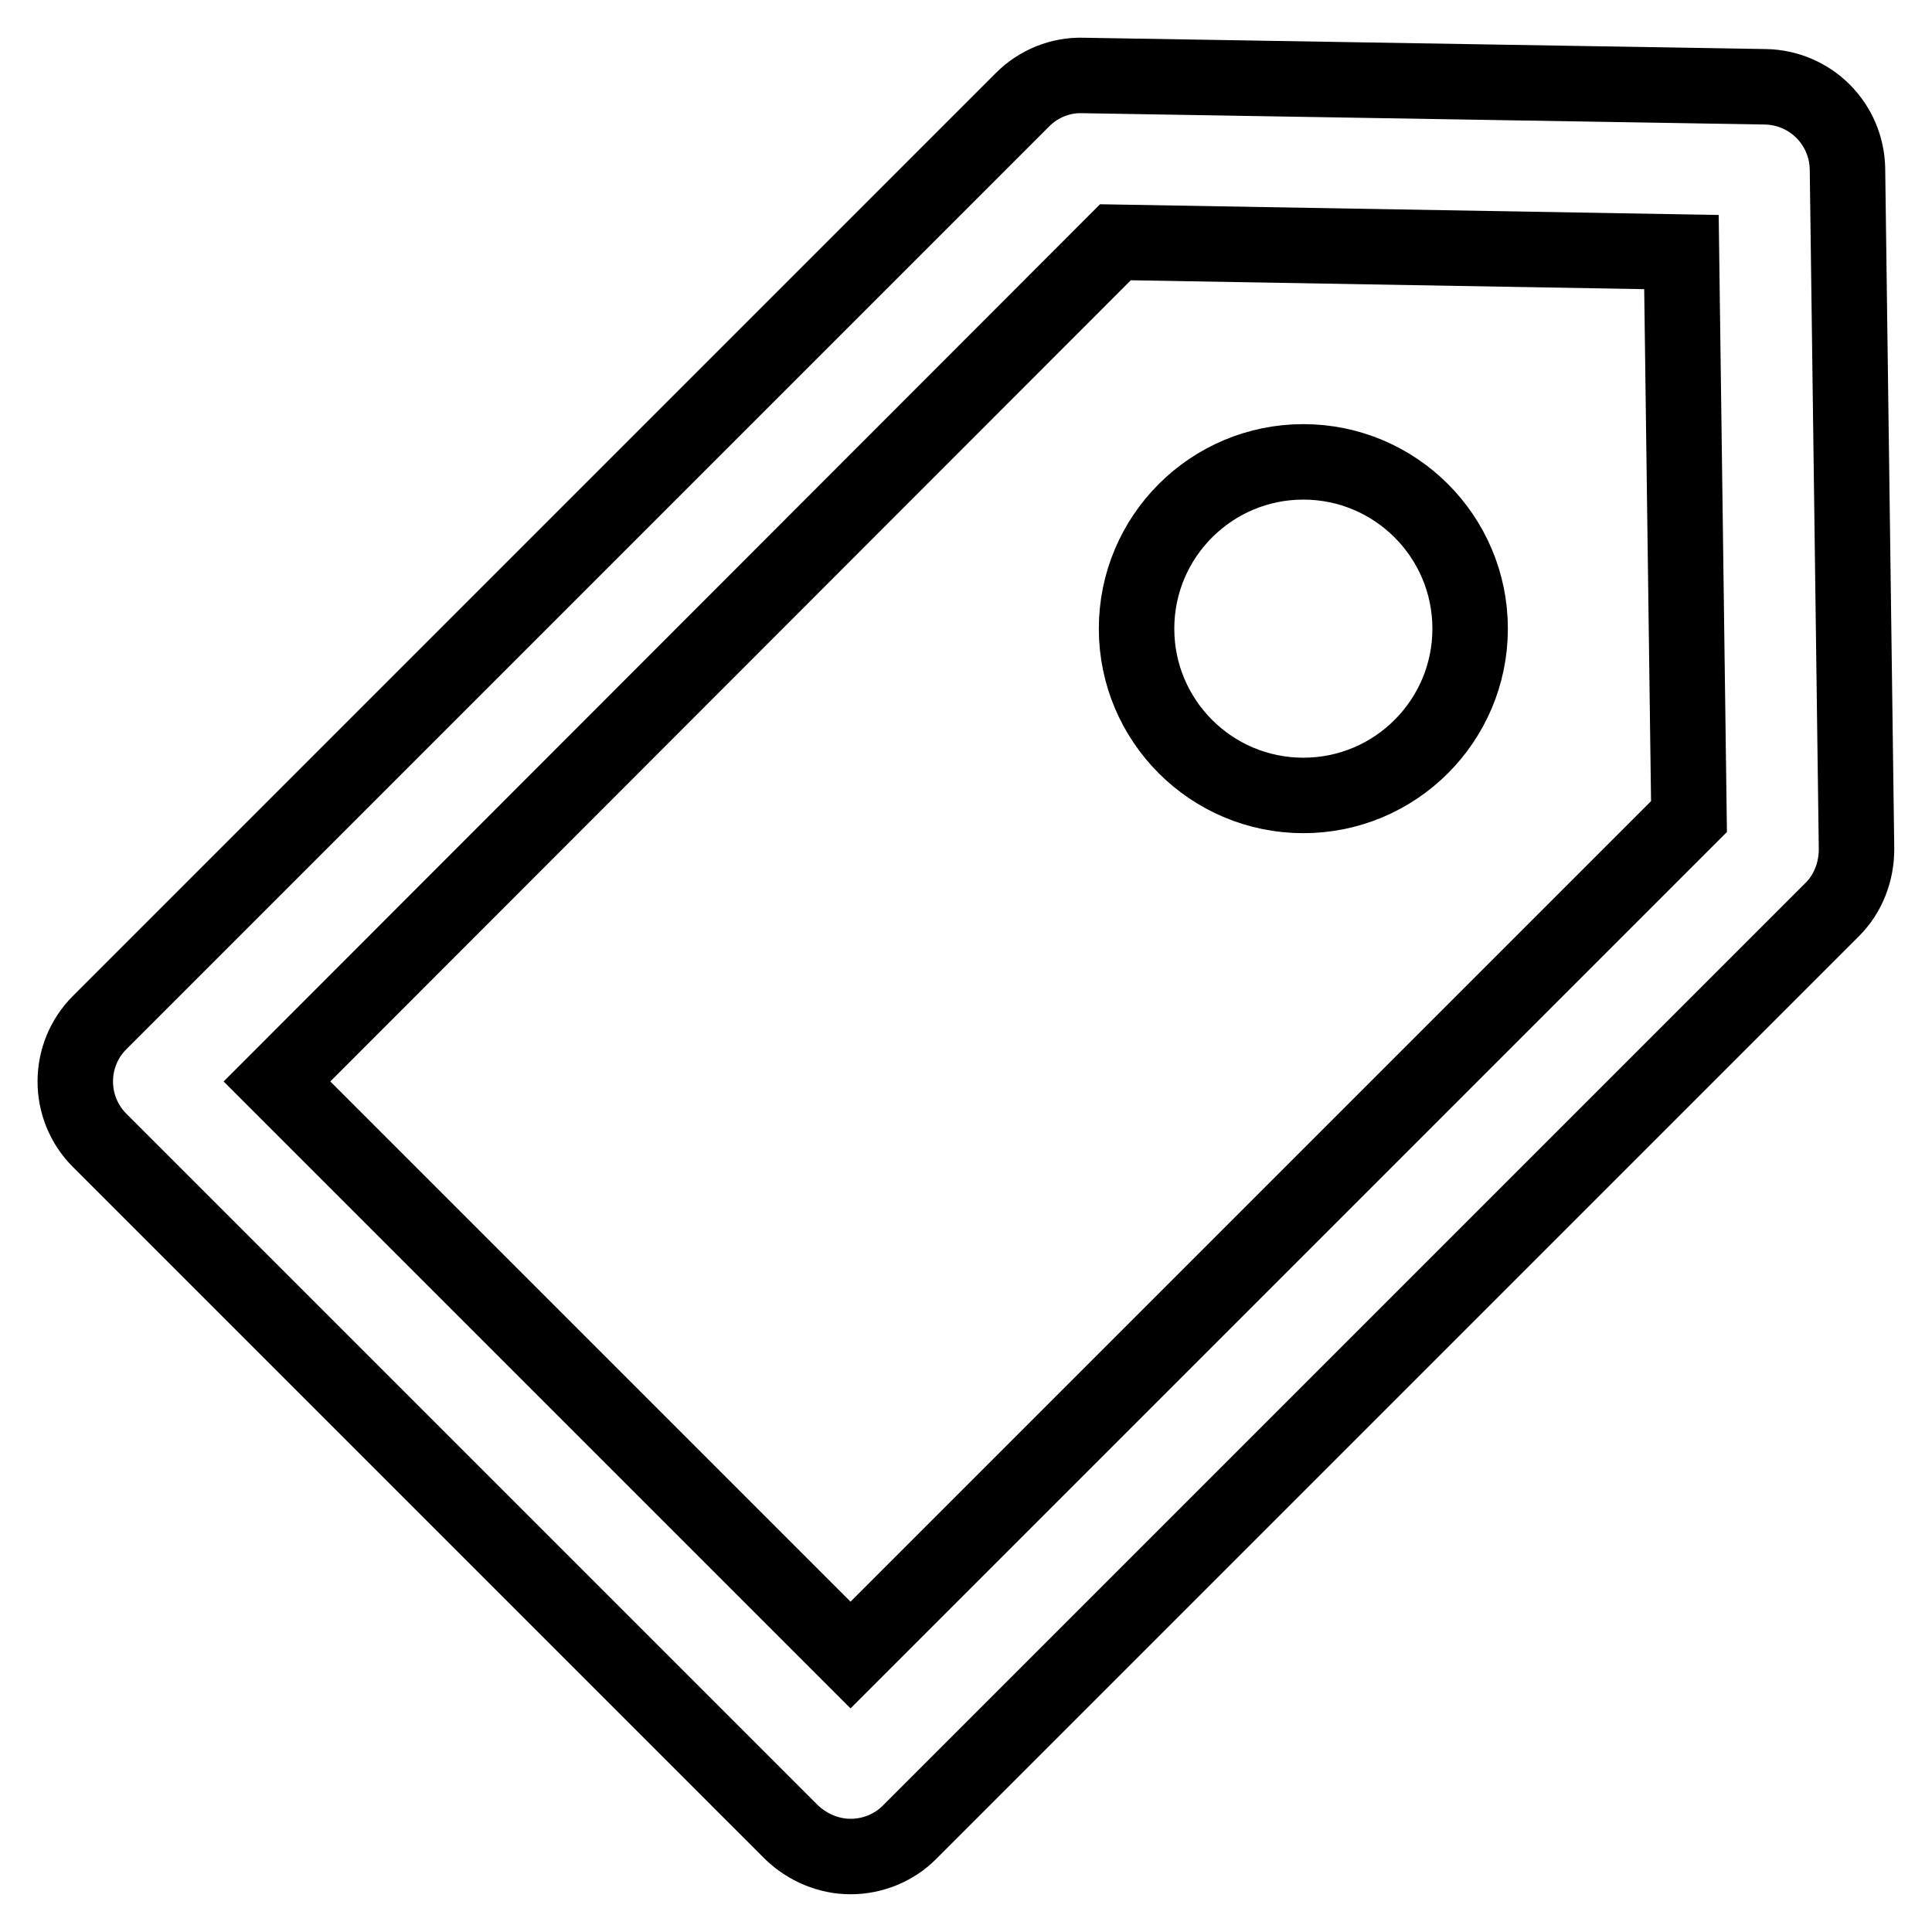<?xml version="1.0" encoding="utf-8"?>
<!-- Svg Vector Icons : http://www.onlinewebfonts.com/icon -->
<!DOCTYPE svg PUBLIC "-//W3C//DTD SVG 1.1//EN" "http://www.w3.org/Graphics/SVG/1.1/DTD/svg11.dtd">
<svg version="1.1" xmlns="http://www.w3.org/2000/svg" xmlns:xlink="http://www.w3.org/1999/xlink" x="0px" y="0px" viewBox="0 0 256 256" enable-background="new 0 0 256 256" xml:space="preserve">
<g> <path stroke-width="10" fill-opacity="0" stroke="#000000"  d="M112.7,246c-2.9,0-5.7-1.2-7.8-3.2l-91.7-91.7c-4.3-4.3-4.3-11.3,0-15.6L135.5,13.2c2.1-2.1,5-3.3,8-3.2 l90.4,1.5c6,0.1,10.8,4.9,10.9,10.9l1.2,90.1c0,3-1.1,5.9-3.2,8L120.5,242.8C118.5,244.8,115.7,246,112.7,246z M36.7,143.3l76,76 l111.1-111.1l-1-74.8l-75-1.3L36.7,143.3L36.7,143.3z M150.6,83.3c0,12.2,9.9,22.1,22.1,22.1c12.2,0,22.1-9.9,22.1-22.1 c0,0,0,0,0,0c0-12.2-9.9-22.1-22.1-22.1C160.5,61.2,150.6,71.1,150.6,83.3C150.6,83.3,150.6,83.3,150.6,83.3z"/></g>
</svg>